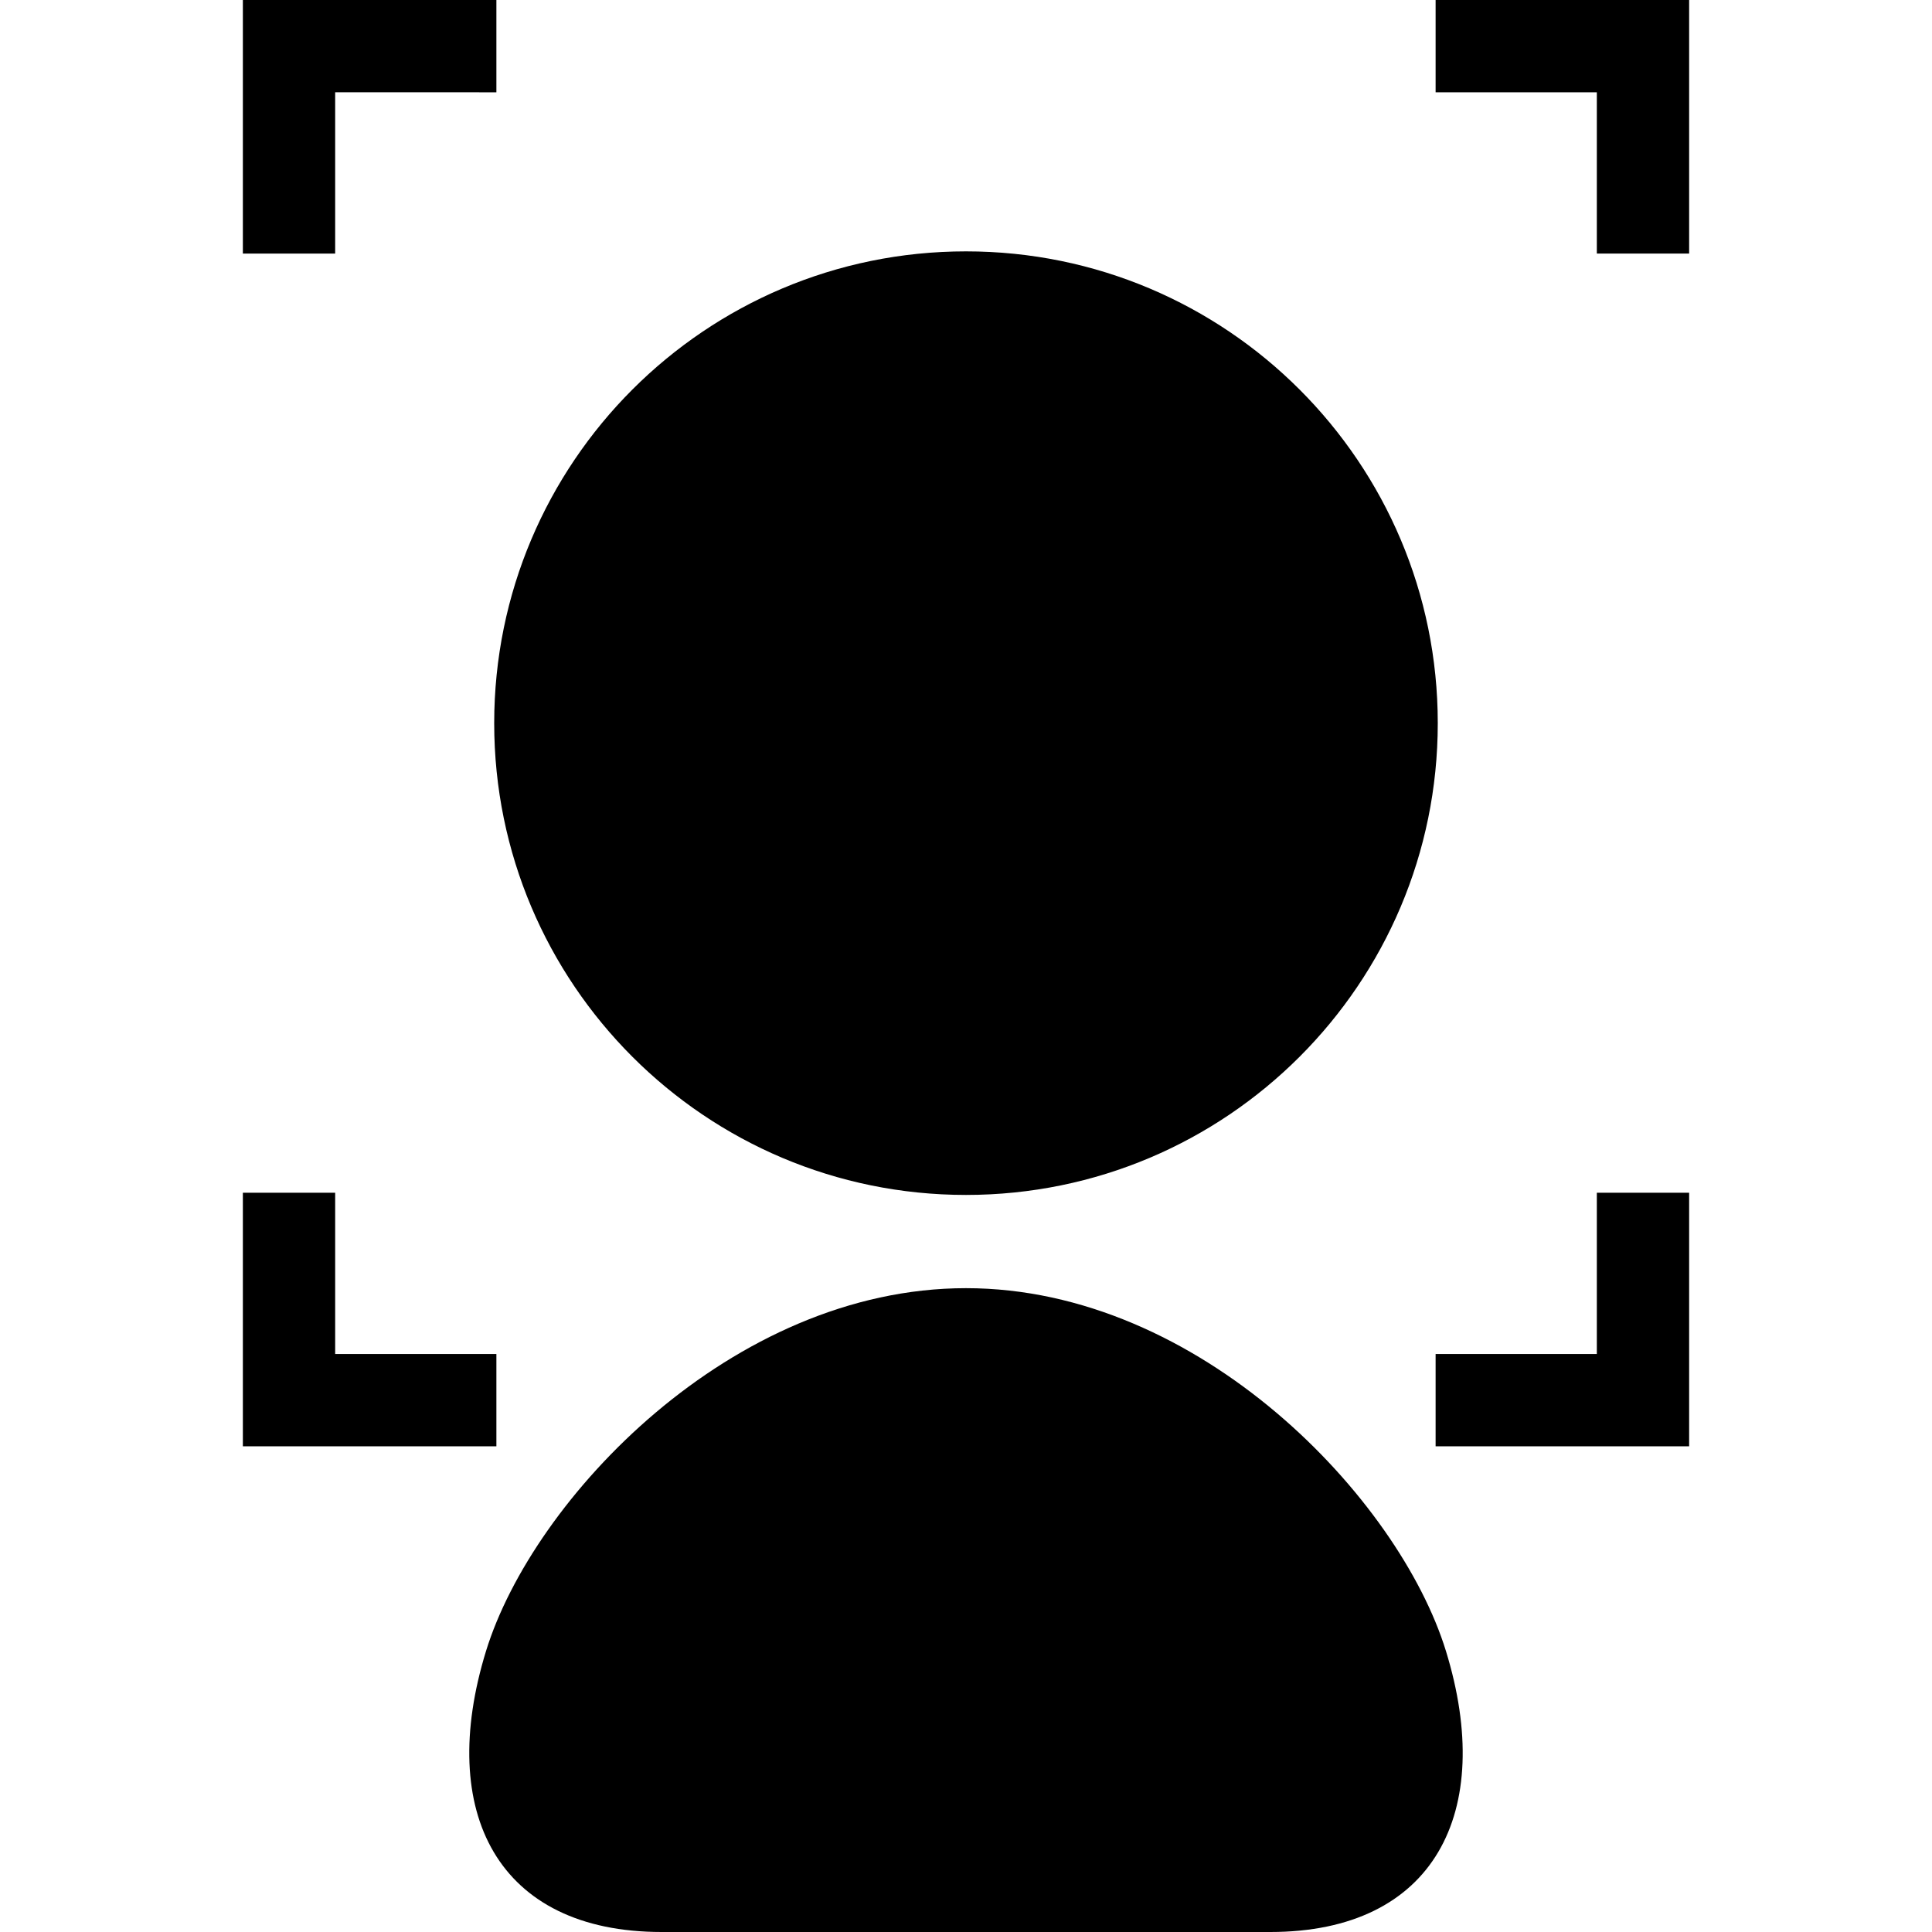 <?xml version="1.0" encoding="utf-8"?>

<!DOCTYPE svg PUBLIC "-//W3C//DTD SVG 1.1//EN" "http://www.w3.org/Graphics/SVG/1.1/DTD/svg11.dtd">
<!-- Uploaded to: SVG Repo, www.svgrepo.com, Generator: SVG Repo Mixer Tools -->
<svg height="800px" width="800px" version="1.1" id="_x32_" xmlns="http://www.w3.org/2000/svg" xmlns:xlink="http://www.w3.org/1999/xlink" 
	 viewBox="0 0 512 512"  xml:space="preserve">
<style type="text/css">
	.st0{fill:#000000;}
</style>
<g>
	<polygon class="st0" points="131.549,358.824 88.822,358.824 88.822,316.089 64.362,316.089 64.362,383.285 131.549,383.285 	"/>
	<polygon class="st0" points="380.451,0 380.451,24.461 423.178,24.461 423.178,67.196 447.638,67.196 447.638,0 	"/>
	<polygon class="st0" points="88.822,24.453 131.549,24.461 131.549,0 64.362,0 64.362,67.196 88.822,67.196 	"/>
	<polygon class="st0" points="423.178,358.824 380.451,358.824 380.451,383.285 447.638,383.285 447.638,316.089 423.178,316.089 	
		"/>
	<path class="st0" d="M255.996,316.67c69.052,0,125.028-55.969,125.028-125.028c0-69.051-55.976-125.028-125.028-125.028
		c-69.051,0-125.028,55.977-125.028,125.028C130.968,260.701,186.945,316.67,255.996,316.67z"/>
	<path class="st0" d="M255.996,341.378c-62.044,0-114.78,55.833-127.194,96.163C115.64,480.308,131.9,512,175.335,512h161.322
		c43.435,0,59.695-31.692,46.533-74.458C370.776,397.211,318.04,341.378,255.996,341.378z"/>
</g>
</svg>